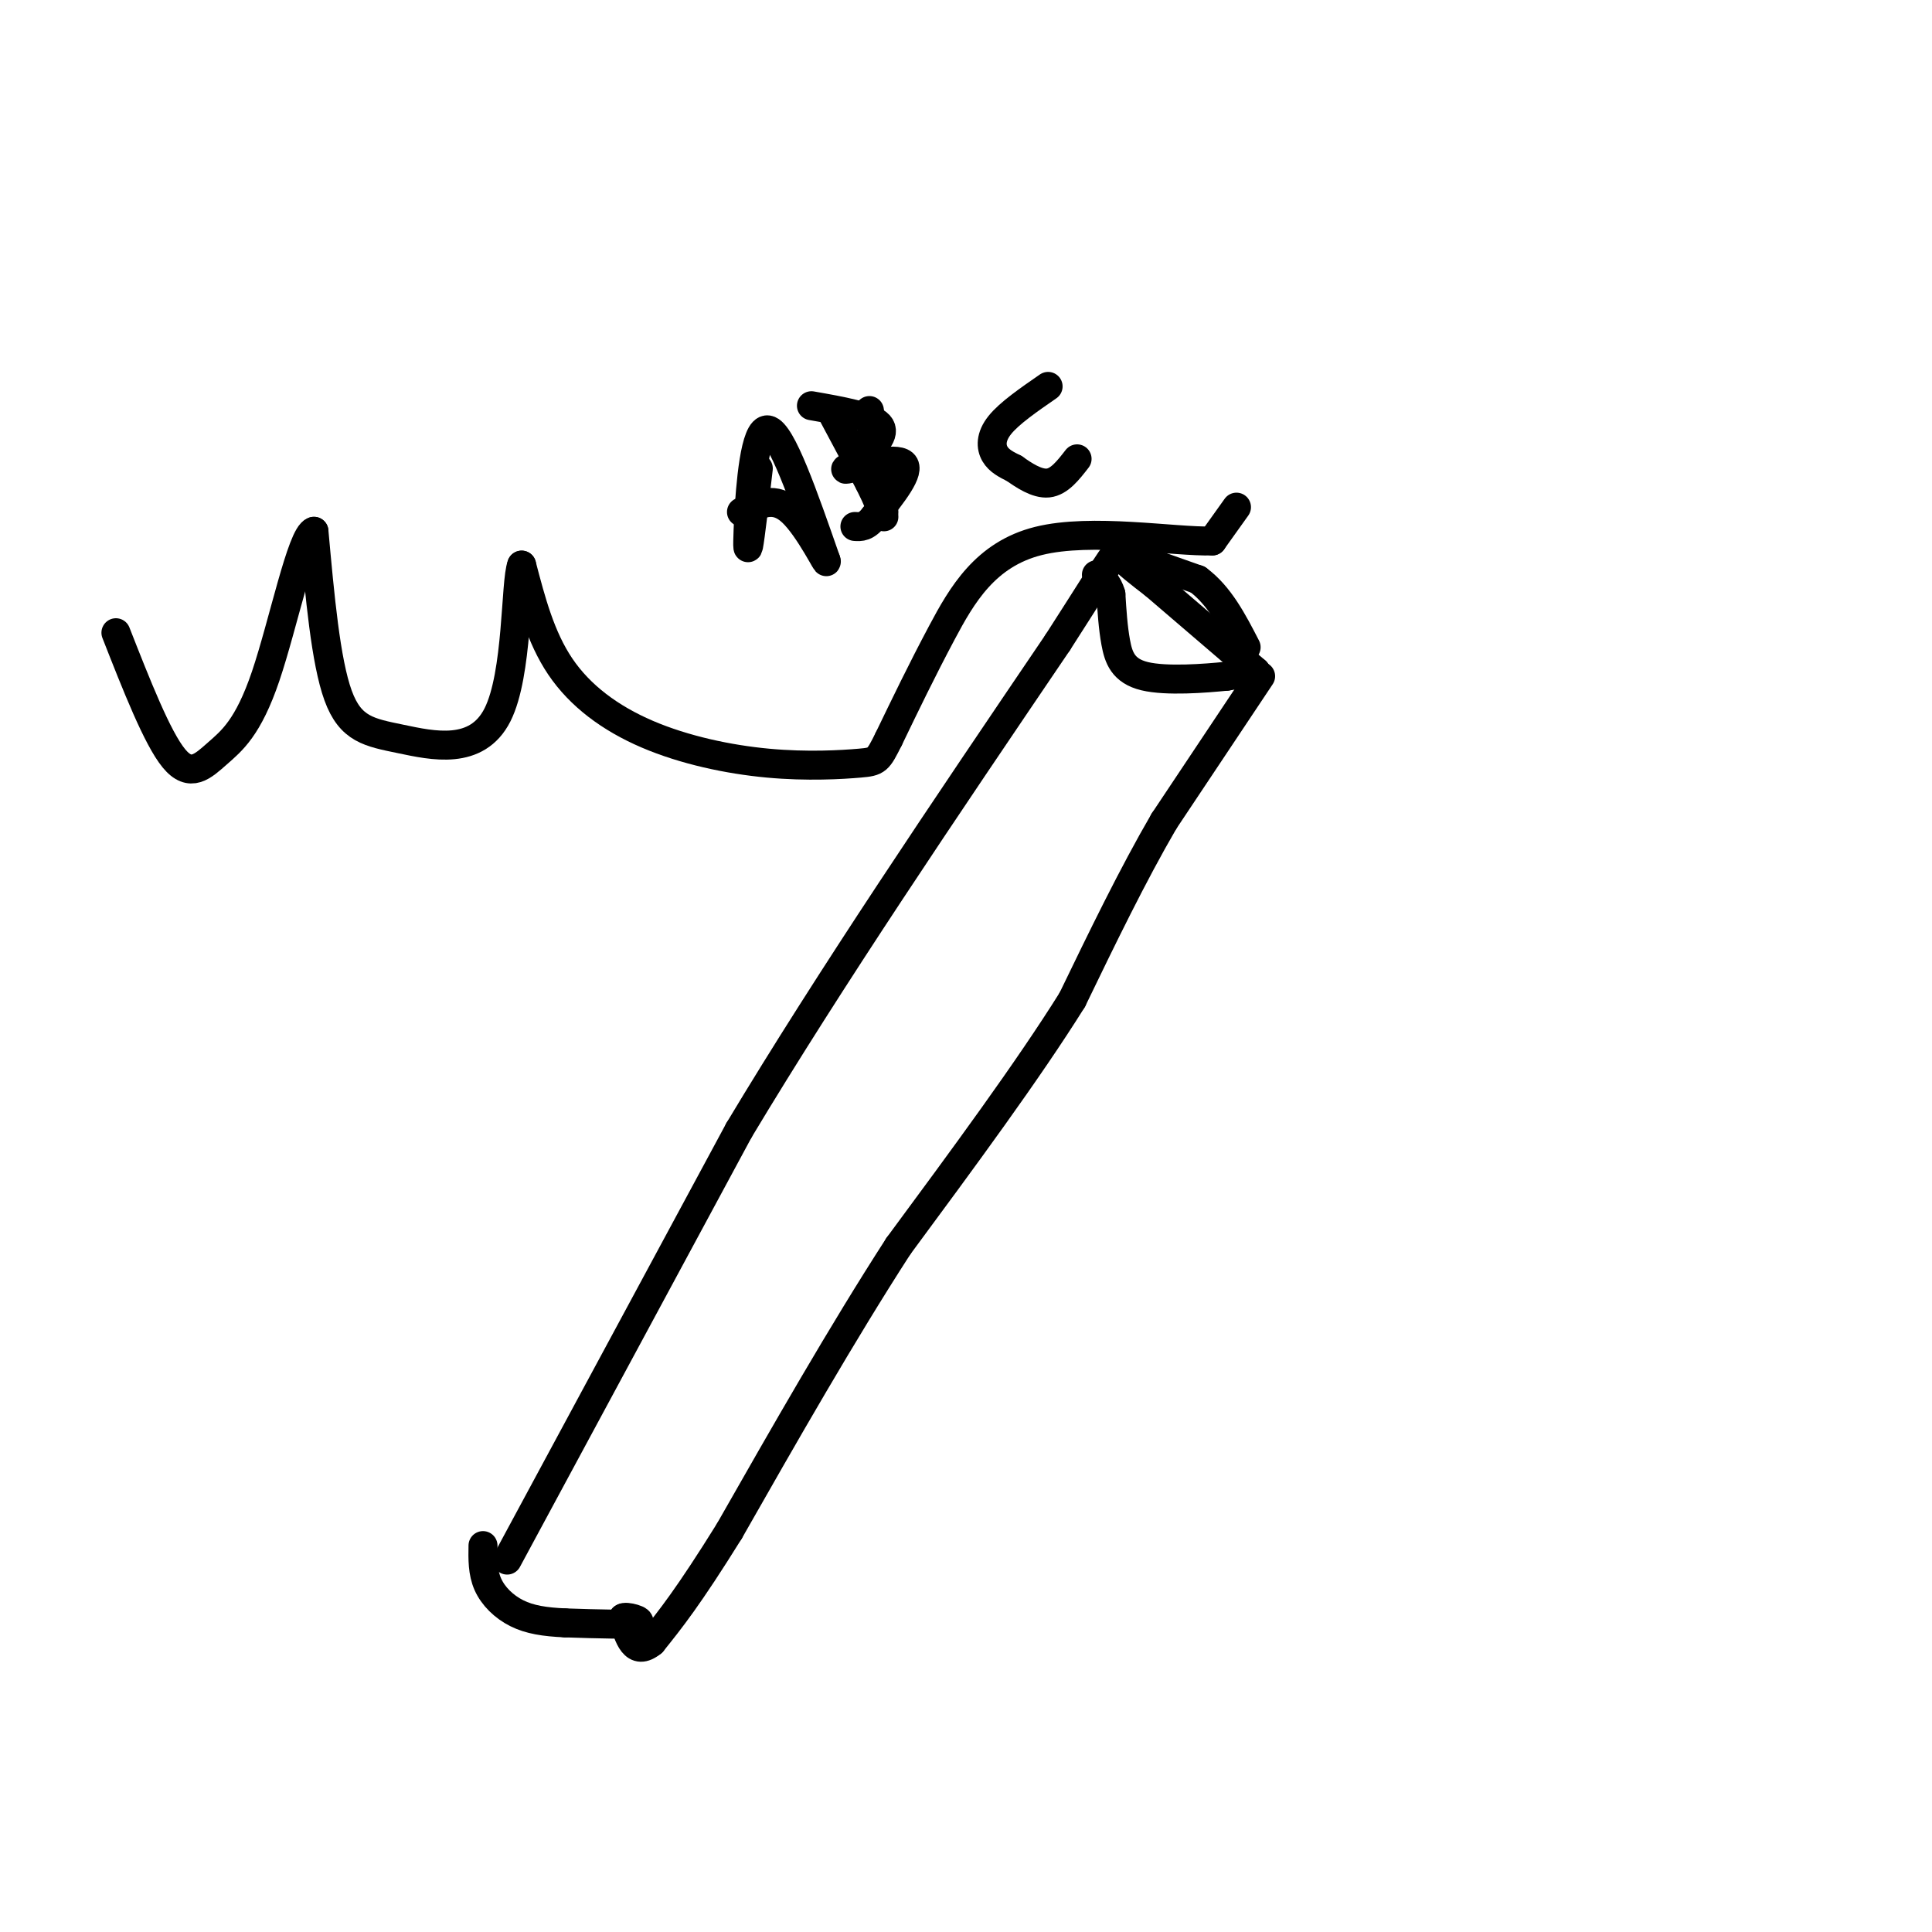 <svg viewBox='0 0 400 400' version='1.1' xmlns='http://www.w3.org/2000/svg' xmlns:xlink='http://www.w3.org/1999/xlink'><g fill='none' stroke='#000000' stroke-width='6' stroke-linecap='round' stroke-linejoin='round'><path d='M105,323c0.000,0.000 48.000,-89.000 48,-89'/><path d='M153,234c19.000,-31.667 42.500,-66.333 66,-101'/><path d='M219,133c12.844,-19.978 11.956,-19.422 13,-18c1.044,1.422 4.022,3.711 7,6'/><path d='M239,121c4.667,4.000 12.833,11.000 21,18'/><path d='M260,139c0.000,0.000 -6.000,1.000 -6,1'/><path d='M254,140c-4.429,0.452 -12.500,1.083 -17,0c-4.500,-1.083 -5.429,-3.881 -6,-7c-0.571,-3.119 -0.786,-6.560 -1,-10'/><path d='M230,123c-0.667,-2.333 -1.833,-3.167 -3,-4'/><path d='M231,114c0.000,0.000 17.000,6.000 17,6'/><path d='M248,120c4.500,3.333 7.250,8.667 10,14'/><path d='M261,140c0.000,0.000 -20.000,30.000 -20,30'/><path d='M241,170c-6.500,11.167 -12.750,24.083 -19,37'/><path d='M222,207c-9.167,14.667 -22.583,32.833 -36,51'/><path d='M186,258c-11.833,18.333 -23.417,38.667 -35,59'/><path d='M151,317c-8.500,13.667 -12.250,18.333 -16,23'/><path d='M135,340c-3.667,3.000 -4.833,-1.000 -6,-5'/><path d='M129,335c0.400,-0.556 4.400,0.556 3,1c-1.400,0.444 -8.200,0.222 -15,0'/><path d='M117,336c-4.238,-0.190 -7.333,-0.667 -10,-2c-2.667,-1.333 -4.905,-3.524 -6,-6c-1.095,-2.476 -1.048,-5.238 -1,-8'/><path d='M256,105c0.000,0.000 -5.000,7.000 -5,7'/><path d='M251,112c-7.857,0.214 -25.000,-2.750 -36,0c-11.000,2.750 -15.857,11.214 -20,19c-4.143,7.786 -7.571,14.893 -11,22'/><path d='M184,153c-2.244,4.480 -2.353,4.681 -6,5c-3.647,0.319 -10.833,0.756 -19,0c-8.167,-0.756 -17.314,-2.703 -25,-6c-7.686,-3.297 -13.910,-7.942 -18,-14c-4.090,-6.058 -6.045,-13.529 -8,-21'/><path d='M108,117c-1.349,3.434 -0.722,22.518 -5,31c-4.278,8.482 -13.459,6.360 -20,5c-6.541,-1.360 -10.440,-1.960 -13,-9c-2.560,-7.040 -3.780,-20.520 -5,-34'/><path d='M65,110c-2.537,0.663 -6.381,19.322 -10,30c-3.619,10.678 -7.013,13.375 -10,16c-2.987,2.625 -5.568,5.179 -9,1c-3.432,-4.179 -7.716,-15.089 -12,-26'/><path d='M157,97c-0.833,7.167 -1.667,14.333 -2,16c-0.333,1.667 -0.167,-2.167 0,-6'/><path d='M155,107c0.356,-6.133 1.244,-18.467 4,-18c2.756,0.467 7.378,13.733 12,27'/><path d='M171,116c0.756,1.978 -3.356,-6.578 -7,-10c-3.644,-3.422 -6.822,-1.711 -10,0'/><path d='M154,106c-1.333,0.000 0.333,0.000 2,0'/><path d='M180,85c0.000,0.000 3.000,21.000 3,21'/><path d='M168,84c6.167,1.083 12.333,2.167 14,4c1.667,1.833 -1.167,4.417 -4,7'/><path d='M178,95c-1.798,1.726 -4.292,2.542 -2,2c2.292,-0.542 9.369,-2.440 11,-1c1.631,1.440 -2.185,6.220 -6,11'/><path d='M181,107c-1.667,2.167 -2.833,2.083 -4,2'/><path d='M217,80c-4.022,2.778 -8.044,5.556 -10,8c-1.956,2.444 -1.844,4.556 -1,6c0.844,1.444 2.422,2.222 4,3'/><path d='M210,97c1.911,1.356 4.689,3.244 7,3c2.311,-0.244 4.156,-2.622 6,-5'/><path d='M172,85c0.000,0.000 8.000,15.000 8,15'/><path d='M180,100c1.833,3.667 2.417,5.333 3,7'/></g>
</svg>